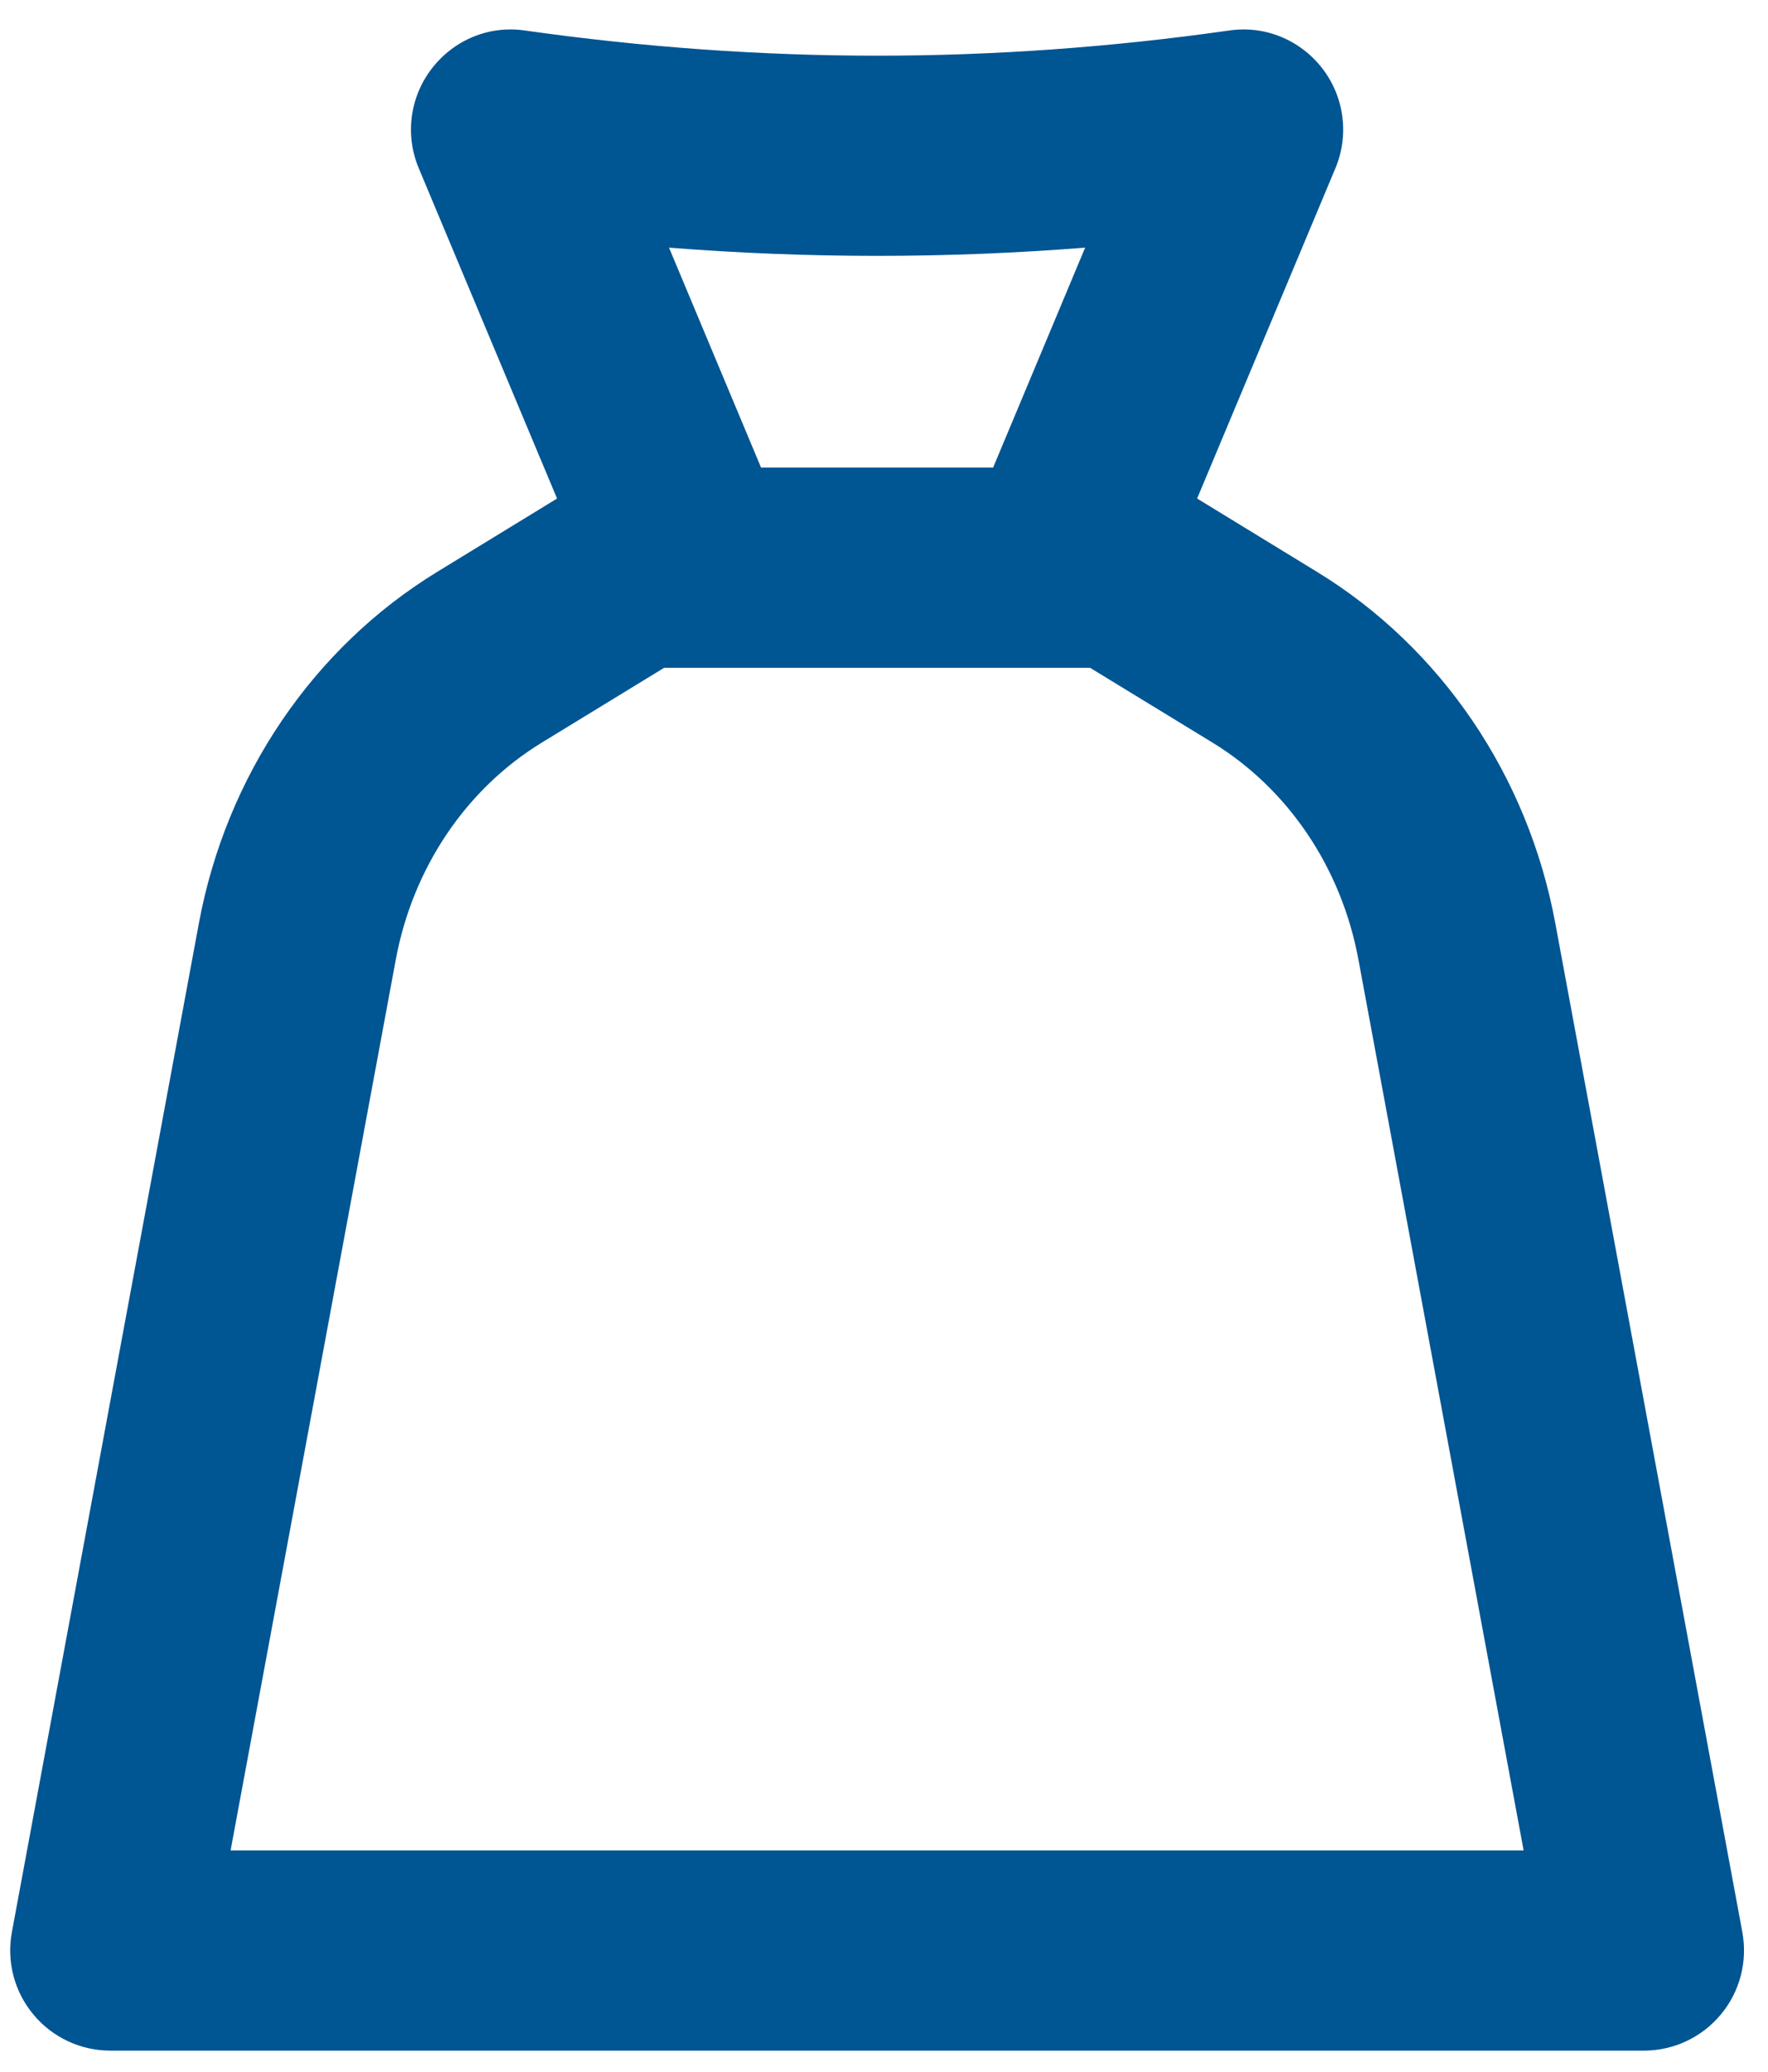 <svg width="35" height="41" viewBox="0 0 35 41" fill="none" xmlns="http://www.w3.org/2000/svg">
<g clip-path="url(#clip0_3432_7965)">
<path d="M32.544 40.583H2.183C1.595 40.583 1.036 40.321 0.661 39.868C0.283 39.416 0.128 38.818 0.235 38.239L3.938 18.268C4.48 15.351 6.202 12.816 8.659 11.315L11.555 9.544C11.867 9.355 12.225 9.254 12.589 9.254H22.139C22.502 9.254 22.86 9.355 23.172 9.544L26.068 11.315C28.527 12.816 30.249 15.353 30.789 18.27L34.492 38.239C34.599 38.818 34.444 39.416 34.066 39.868C33.691 40.321 33.132 40.583 32.544 40.583ZM4.565 36.62H30.162L26.892 18.992C26.558 17.179 25.503 15.614 24.004 14.697L21.581 13.217H13.146L10.725 14.697C9.224 15.614 8.171 17.179 7.835 18.992L4.565 36.62Z" fill="#005593"/>
<path d="M21.387 12.238C21.132 12.238 20.873 12.19 20.621 12.083C19.613 11.661 19.137 10.501 19.561 9.49L21.482 4.901C18.731 5.118 16.003 5.118 13.244 4.901L15.165 9.49C15.589 10.501 15.113 11.661 14.105 12.083C13.091 12.511 11.934 12.033 11.512 11.023L8.291 3.332C8.014 2.674 8.113 1.92 8.548 1.357C8.983 0.792 9.678 0.498 10.394 0.604C15.092 1.268 19.654 1.268 24.332 0.604C25.042 0.498 25.743 0.792 26.178 1.355C26.613 1.92 26.712 2.674 26.435 3.332L23.214 11.023C22.897 11.781 22.162 12.238 21.387 12.238Z" fill="#005593"/>
</g>
<defs>
<clipPath id="clip0_3432_7965">
<rect width="34.323" height="40" fill="white" transform="translate(0.202 0.583)"/>
</clipPath>
</defs>
</svg>
